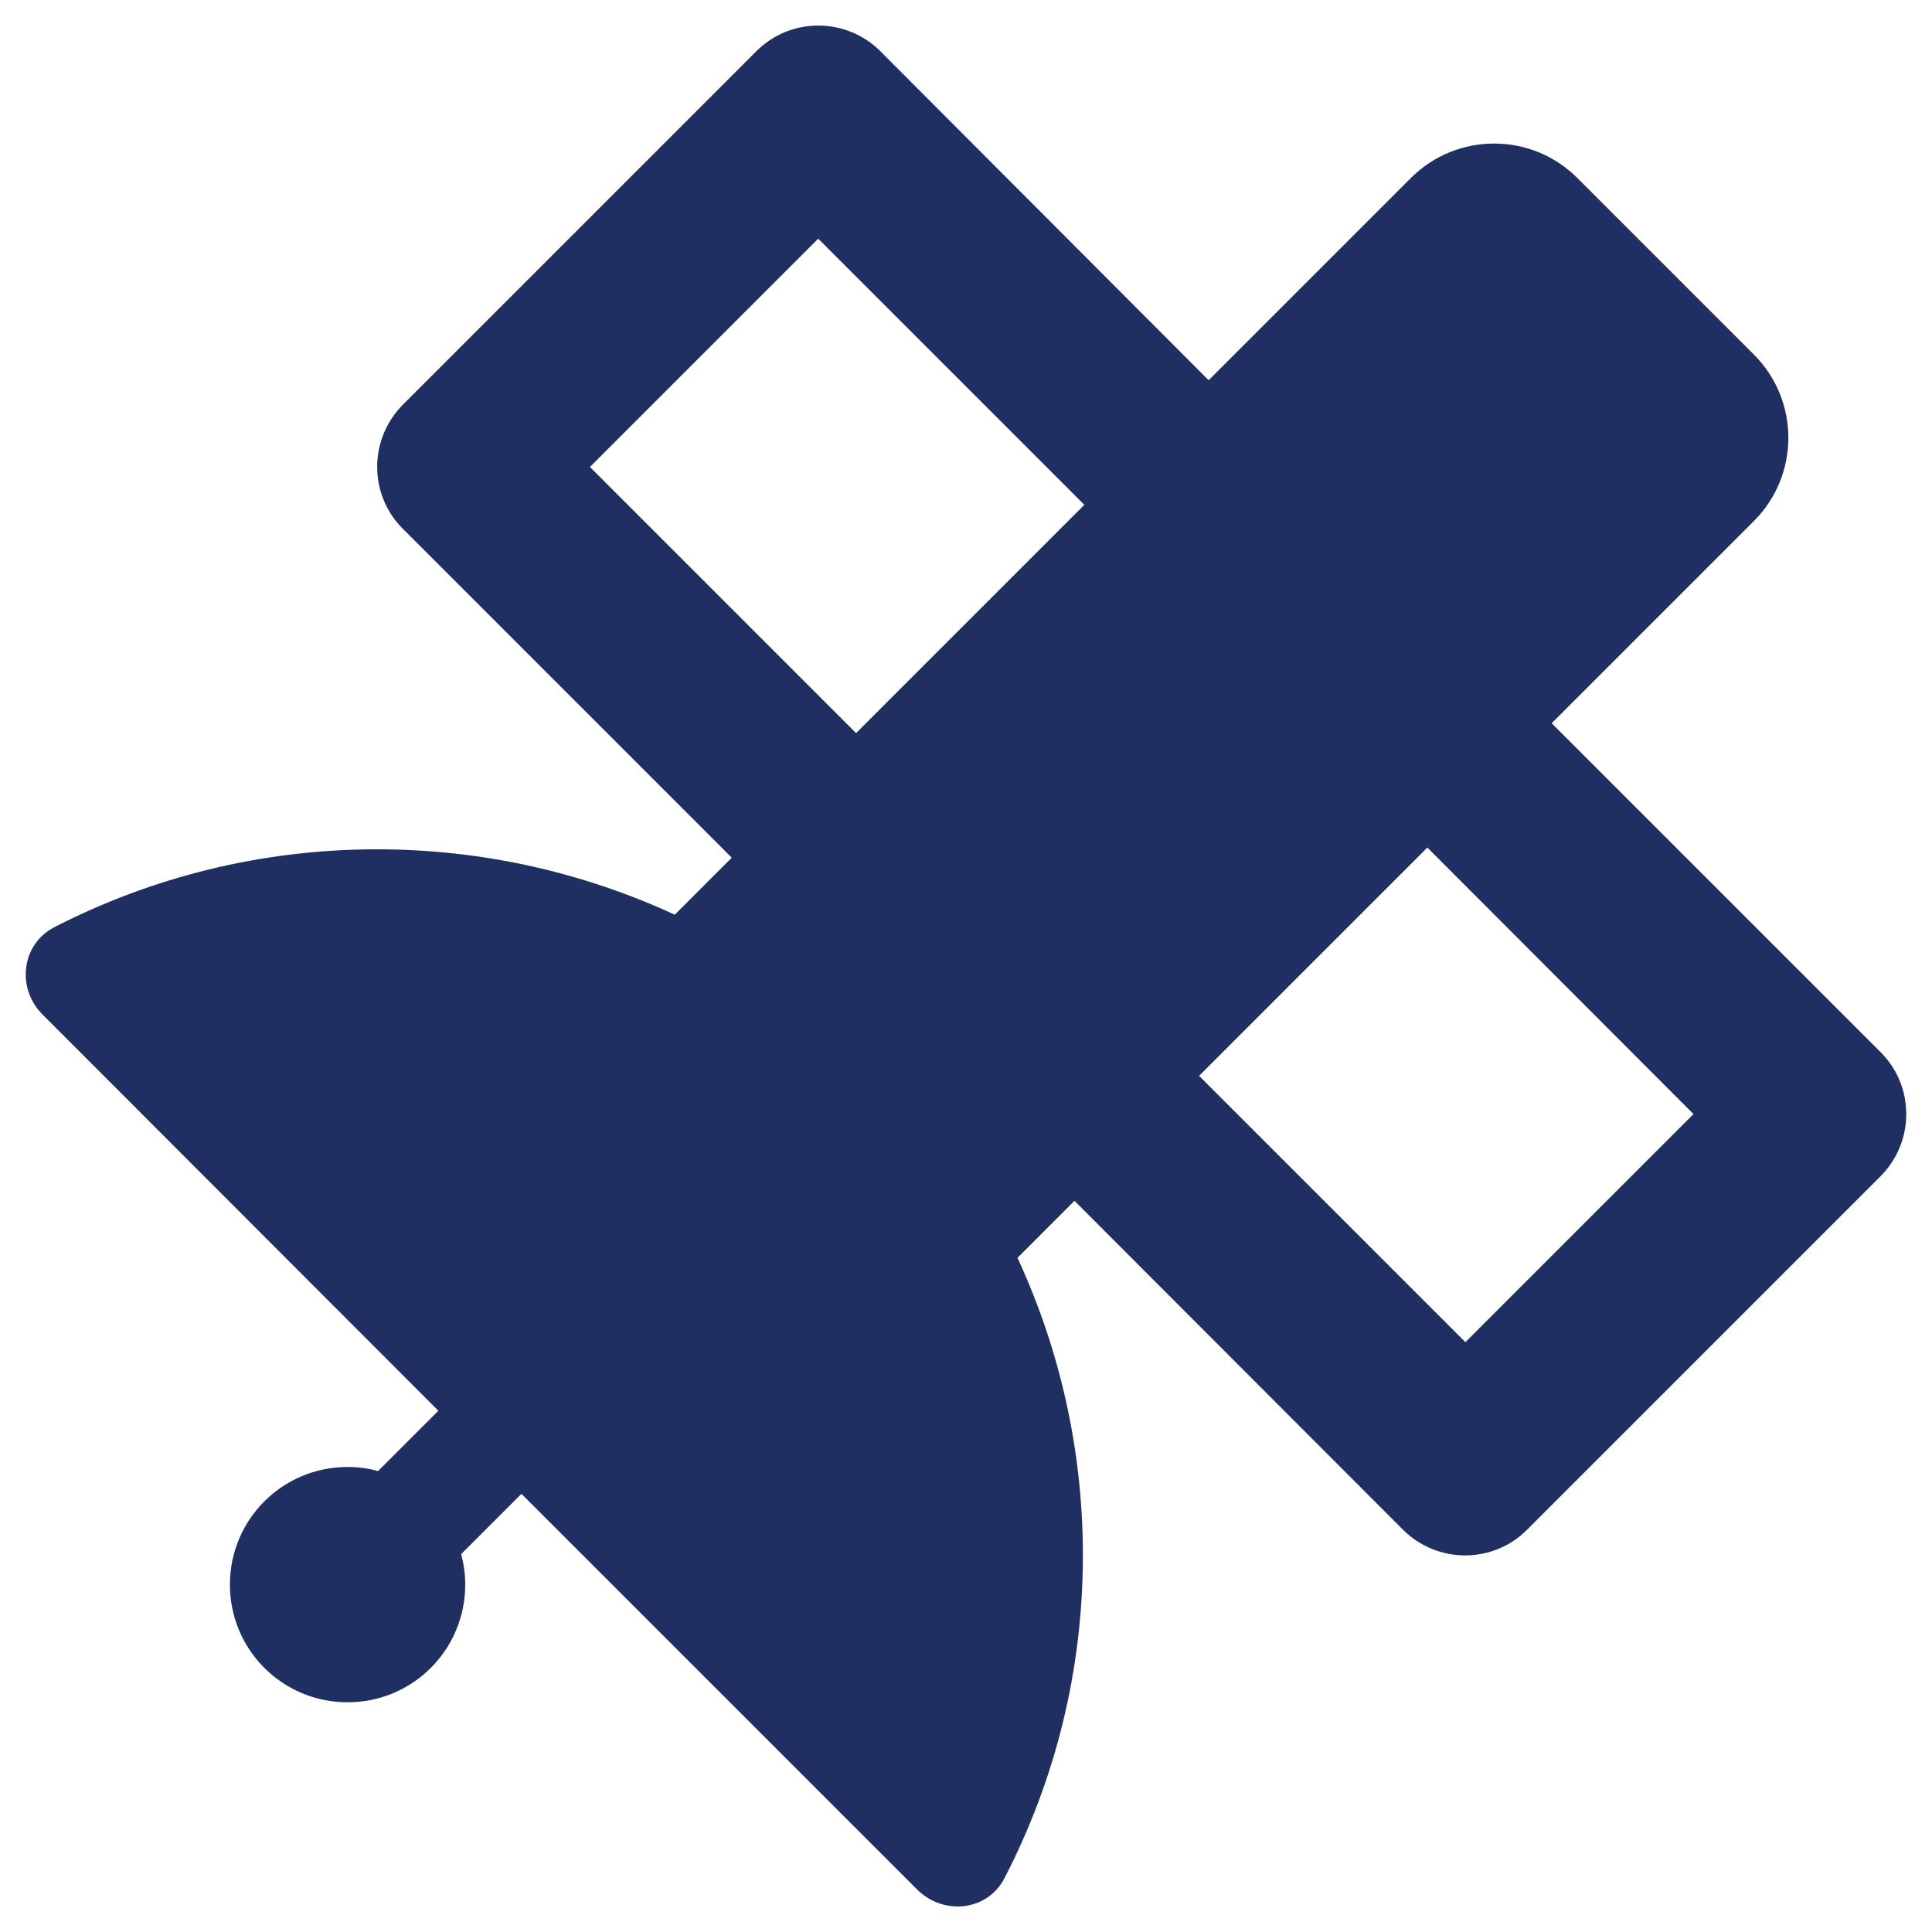 <?xml version="1.0" encoding="UTF-8"?>
<svg id="Layer_1" xmlns="http://www.w3.org/2000/svg" version="1.1" viewBox="0 0 20 20">
  <!-- Generator: Adobe Illustrator 29.3.1, SVG Export Plug-In . SVG Version: 2.1.0 Build 151)  -->
  <path id="satellite" d="M9.117.533c-.358-.358-.936-.358-1.29,0l-3.654,3.654c-.358.358-.358.936,0,1.29l3.402,3.402-.59.59c-.94-.434-1.983-.677-3.083-.677-1.206,0-2.341.293-3.341.807-.343.179-.392.636-.118.906l4.095,4.099-.624.624c-.099-.027-.205-.042-.316-.042-.674,0-1.218.544-1.218,1.218s.544,1.218,1.218,1.218,1.218-.544,1.218-1.218c0-.11-.015-.213-.042-.316l.624-.624,4.095,4.095c.274.274.731.225.906-.118.518-1.001.811-2.135.811-3.341,0-1.1-.244-2.143-.677-3.079l.59-.59,3.398,3.402c.358.358.936.358,1.29,0l3.654-3.654c.358-.358.358-.936,0-1.29l-3.402-3.402,2.093-2.093c.476-.476.476-1.248,0-1.724l-1.827-1.827c-.476-.476-1.248-.476-1.724,0l-2.093,2.093s-3.395-3.402-3.395-3.402ZM15.168,13.892l-2.755-2.755,2.363-2.363,2.755,2.759-2.363,2.363v-.004h0ZM8.862,7.589l-2.755-2.755,2.363-2.363,2.755,2.755-2.363,2.363h0Z" fill="#202f62"/>
</svg>
